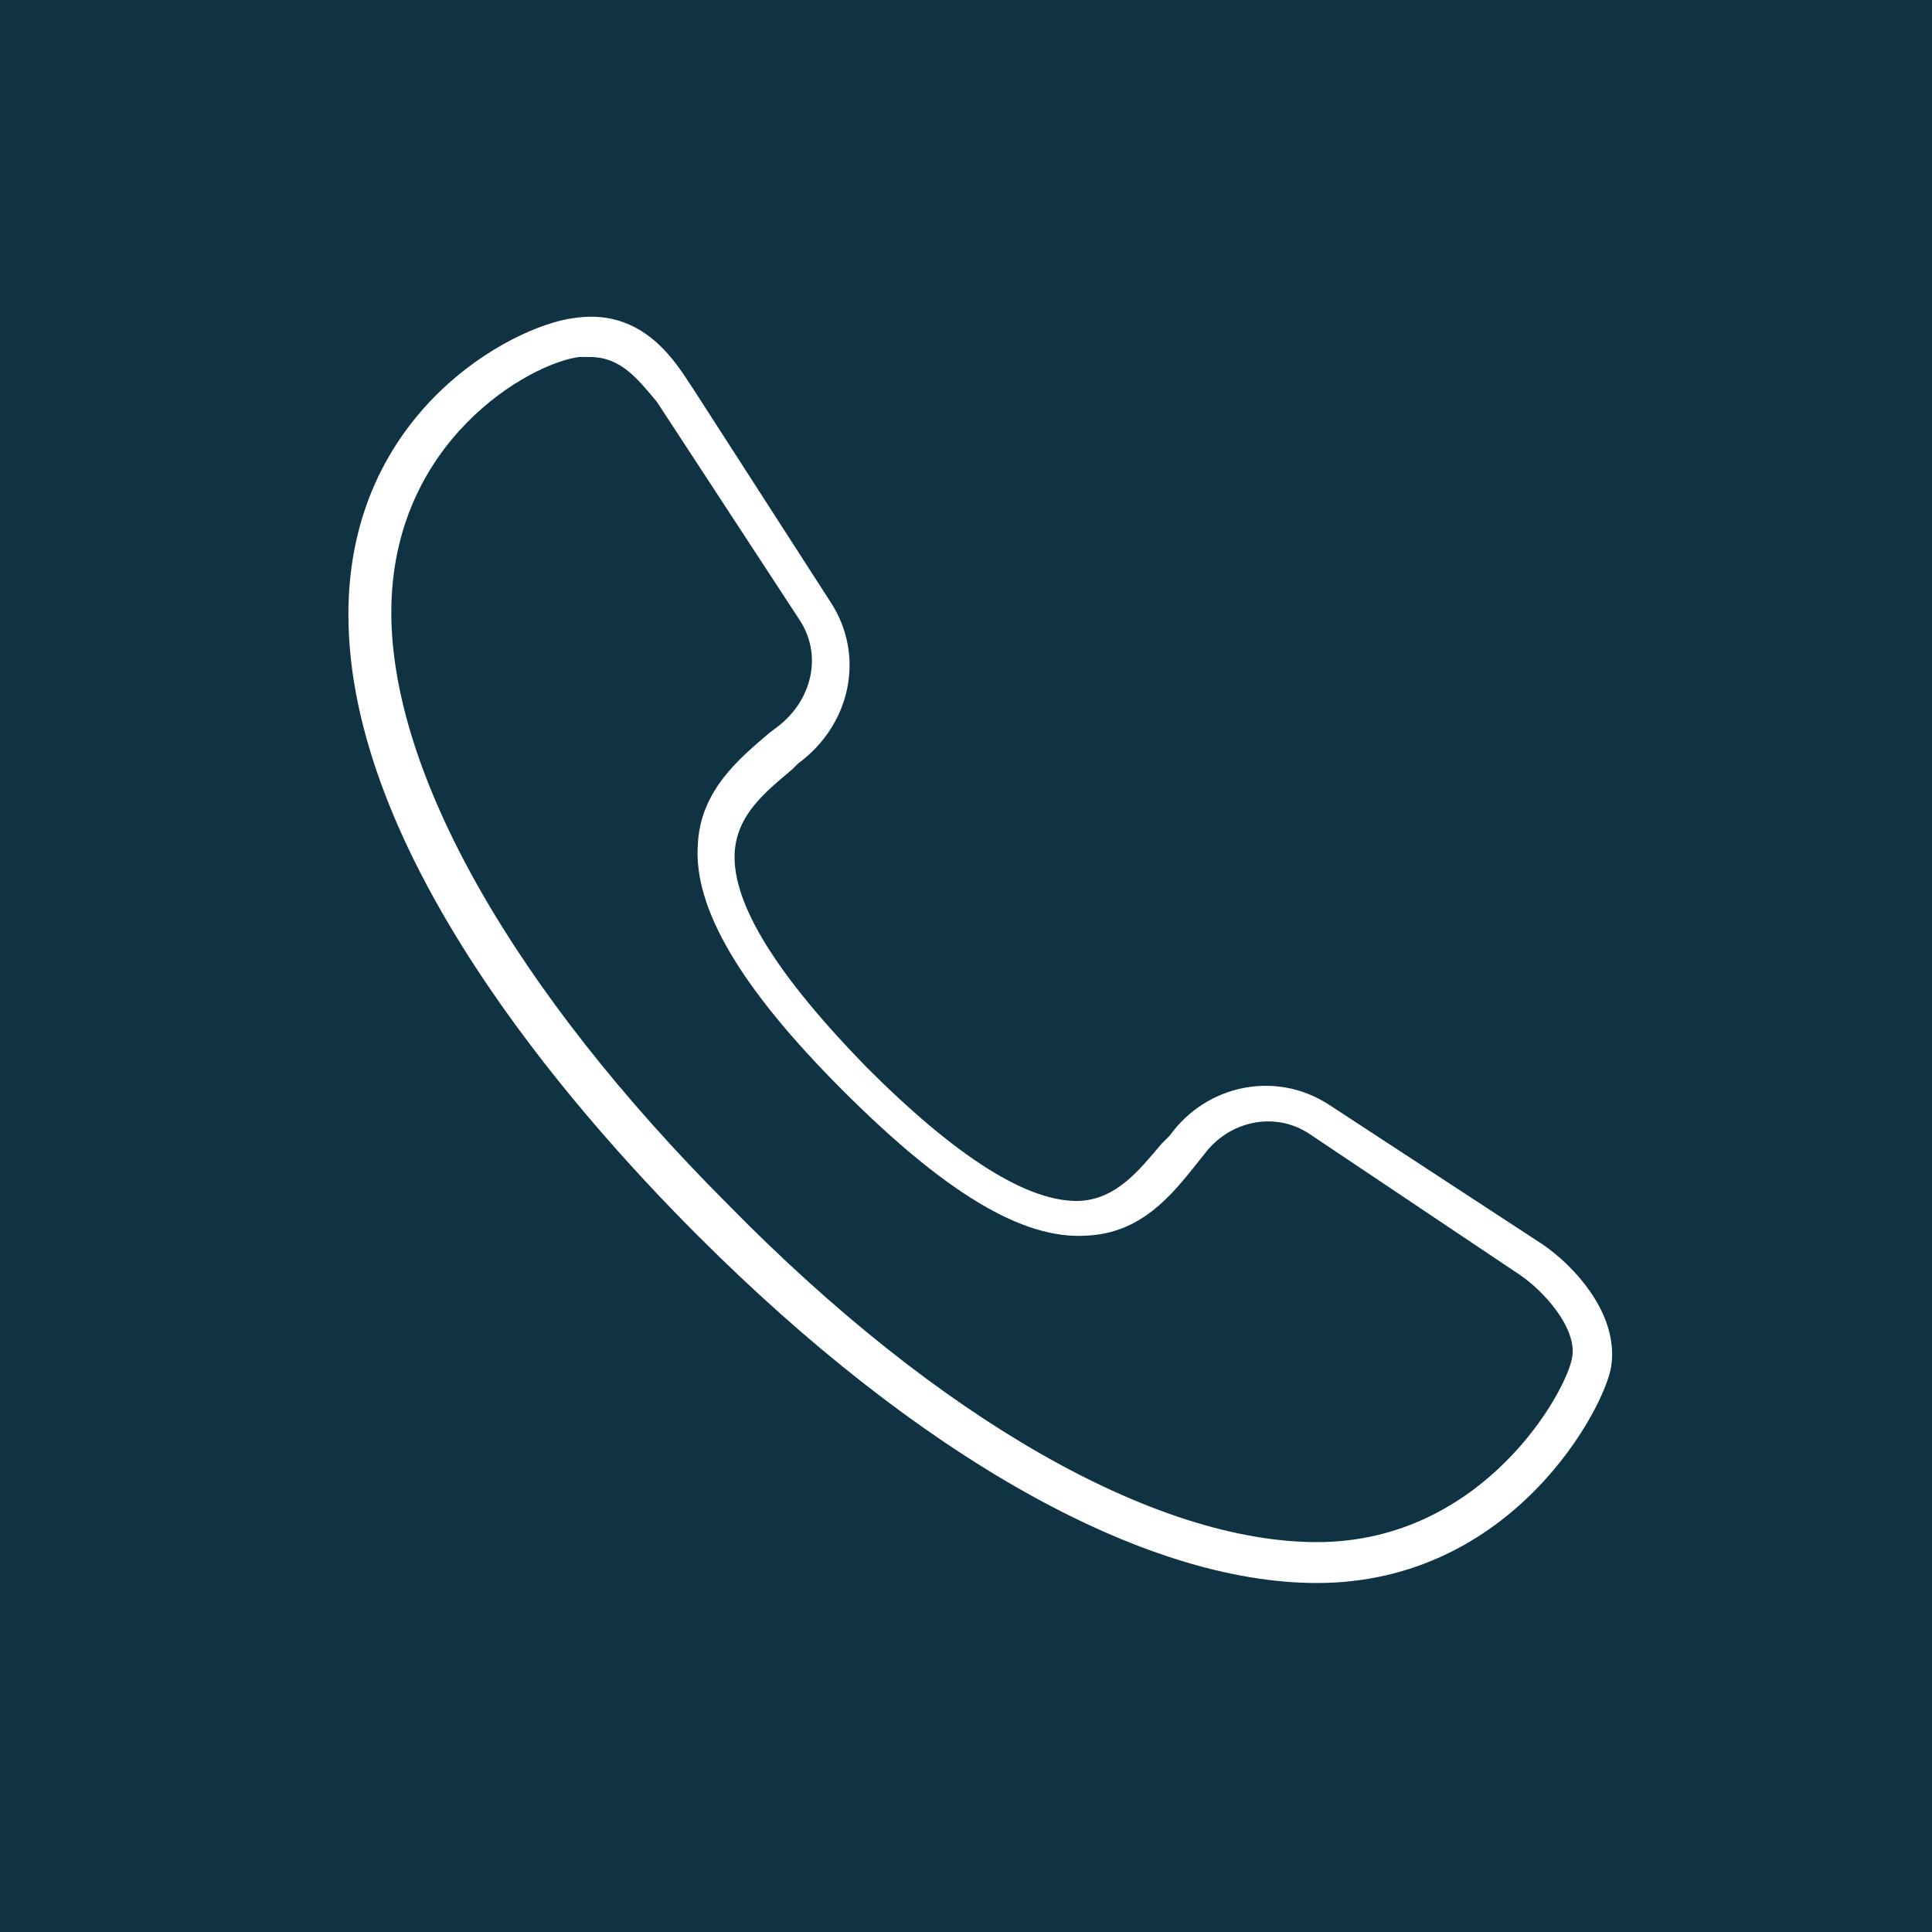 <?xml version="1.0" encoding="UTF-8"?>
<svg width="61px" height="61px" viewBox="0 0 61 61" version="1.1" xmlns="http://www.w3.org/2000/svg" xmlns:xlink="http://www.w3.org/1999/xlink">
    <!-- Generator: Sketch 63 (92445) - https://sketch.com -->
    <title>Group 4</title>
    <desc>Created with Sketch.</desc>
    <g id="Abo-a-Car---Desktop" stroke="none" stroke-width="1" fill="none" fill-rule="evenodd">
        <g id="01a---Start/Landing-Page" transform="translate(-1619, -1221)">
            <g id="Group-4" transform="translate(1619, 1221)">
                <rect id="Rectangle-Copy-2" fill="#103344" x="0" y="0" width="61" height="61"></rect>
                <g id="Shape-2" transform="translate(11, 10)" fill="#FFFFFF" fill-rule="nonzero">
                    <path d="M30.581,39.981 C25.097,39.981 18,35.981 11.032,29.013 C6.903,24.884 -8.2067686e-13,16.884 -8.2067686e-13,9.4 C-8.2067686e-13,3.013 5.161,0.303 7.097,0.045 C9.161,-0.278 10.194,1.206 10.774,2.11 L10.903,2.303 L15.226,9.013 C16.323,10.69 15.871,12.884 14.194,14.11 L14,14.303 C13.161,15.013 12.258,15.722 12.194,16.948 C12.129,18.561 13.548,20.819 16.387,23.722 C19.226,26.561 21.484,27.981 23.097,27.916 C24.258,27.852 24.968,26.948 25.677,26.11 L25.935,25.852 C27.097,24.239 29.29,23.787 30.968,24.884 L37.677,29.271 C38.645,29.916 40.129,31.464 39.871,33.142 C39.677,34.432 36.774,39.981 30.581,39.981 Z M7.613,1.271 C7.484,1.271 7.355,1.271 7.29,1.271 C5.742,1.464 1.355,3.916 1.355,9.335 C1.355,14.432 5.226,21.271 12,28.045 C18.645,34.819 25.484,38.69 30.581,38.69 C35.871,38.69 38.516,33.852 38.645,32.819 C38.774,31.916 37.742,30.755 36.968,30.239 L30.323,25.787 C29.226,25.077 27.806,25.4 27.032,26.432 L26.774,26.755 C26,27.722 25.032,28.948 23.29,29.013 C21.29,29.142 18.839,27.658 15.613,24.432 C12.387,21.206 10.903,18.69 11.032,16.69 C11.097,14.948 12.387,13.916 13.29,13.142 L13.548,12.948 C14.645,12.11 14.968,10.69 14.258,9.593 L9.742,2.69 C9.097,1.916 8.581,1.271 7.613,1.271 Z" id="Shape"></path>
                </g>
            </g>
        </g>
    </g>
</svg>